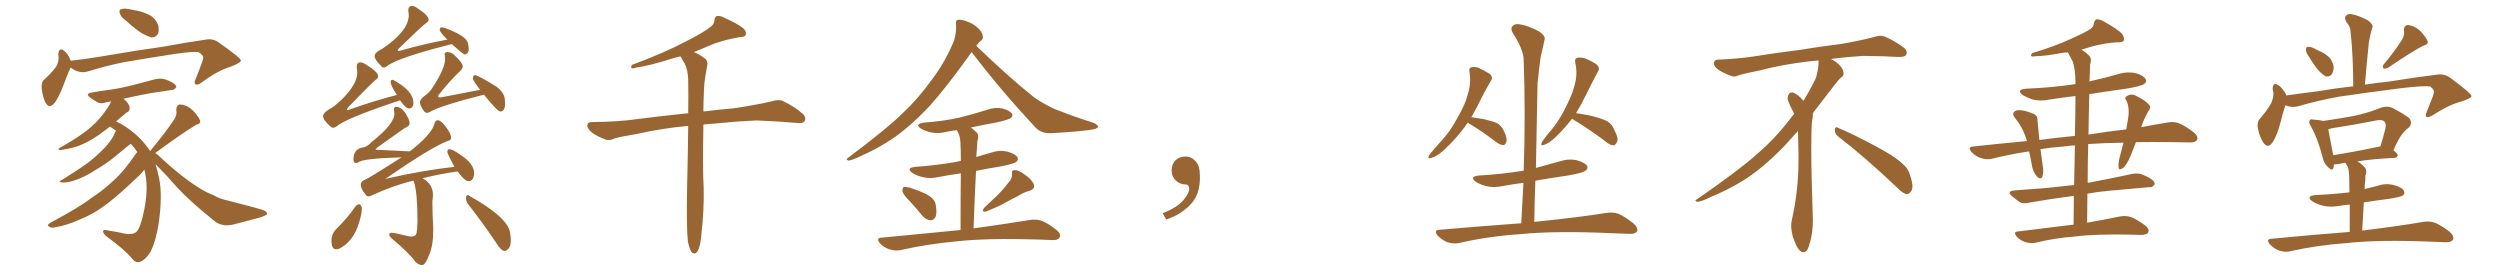 <svg xmlns="http://www.w3.org/2000/svg" xmlns:xlink="http://www.w3.org/1999/xlink" width="1350" height="150"><path fill="#996633" padding="10" d="M67.97 11.13L67.97 11.13Q65.33 9.23 64.75 7.32L64.75 7.32Q64.16 5.57 65.04 5.13L65.04 5.13Q66.50 4.39 69.14 4.83L69.14 4.83Q71.04 5.13 72.95 5.57L72.95 5.57Q77.34 6.30 80.86 8.20L80.86 8.20Q83.94 9.81 85.40 13.48L85.40 13.48Q85.99 15.97 85.40 18.16L85.40 18.16Q84.08 20.36 81.74 20.21L81.74 20.21Q79.98 19.63 77.20 18.31L77.20 18.31Q73.83 16.41 67.97 11.13ZM38.09 36.47L38.09 36.47Q37.94 36.62 37.94 36.77L37.94 36.77Q36.33 40.43 33.98 46.73L33.98 46.73Q32.08 51.71 29.74 55.22L29.74 55.22Q26.66 59.33 24.46 55.22L24.46 55.22Q23.14 52.59 22.56 48.05L22.56 48.05Q22.12 44.97 23.58 43.21L23.58 43.21Q27.39 39.84 29.74 36.77L29.74 36.77Q31.49 34.72 31.64 31.49L31.64 31.49Q31.64 30.18 31.49 29.15L31.49 29.15Q31.93 25.20 34.72 27.54L34.72 27.54Q36.62 28.86 38.09 32.52L38.09 32.52Q38.09 32.67 38.09 32.81L38.09 32.81Q38.53 32.67 39.11 32.67L39.11 32.67Q47.17 31.79 54.79 30.47L54.79 30.47Q75.29 26.95 88.18 25.20L88.18 25.20Q100.93 22.85 111.18 21.39L111.18 21.39Q114.99 20.65 118.21 23.00L118.21 23.00Q129.93 31.20 130.08 32.67L130.08 32.67Q130.22 33.84 124.51 36.04L124.51 36.04Q117.63 38.09 109.28 44.24L109.28 44.24Q106.93 46.14 105.62 45.56L105.62 45.56Q104.59 44.97 105.62 42.77L105.62 42.77Q107.52 38.09 108.98 33.98L108.98 33.98Q109.86 31.79 109.72 31.20L109.72 31.20Q110.01 30.03 107.23 28.13L107.23 28.13Q104.44 27.69 94.19 29.15L94.19 29.15Q77.05 31.79 66.36 33.69L66.36 33.69Q56.54 35.74 47.61 38.53L47.61 38.53Q42.63 39.99 38.09 36.47ZM81.45 81.45L81.45 81.45L81.45 81.45Q81.45 81.01 81.88 80.57L81.88 80.57Q90.09 70.61 94.19 64.31L94.19 64.31Q95.65 61.82 95.21 59.62L95.21 59.62Q95.07 56.54 97.41 56.40L97.41 56.40Q100.93 56.69 104.00 59.47L104.00 59.47Q106.93 62.55 107.96 64.89L107.96 64.89Q108.69 66.80 105.91 67.38L105.91 67.38Q98.88 71.63 84.23 82.32L84.23 82.32Q83.94 82.47 83.79 82.62L83.79 82.62Q84.81 83.20 85.40 83.79L85.40 83.79Q98.58 96.24 109.28 102.54L109.28 102.54Q111.77 104.00 115.43 105.47L115.43 105.47Q118.51 107.37 123.49 108.40L123.49 108.40Q140.77 112.79 142.97 113.82L142.97 113.82Q144.87 114.99 143.85 116.02L143.85 116.02Q142.24 116.89 140.33 117.48L140.33 117.48Q134.47 119.09 126.86 121.00L126.86 121.00Q121.00 122.75 116.60 119.97L116.60 119.97Q103.13 109.28 95.65 101.22L95.65 101.22Q90.23 94.92 83.94 88.62L83.94 88.62Q85.11 92.14 85.99 96.68L85.99 96.68Q87.74 105.32 85.84 119.53L85.84 119.53Q84.38 129.79 81.30 135.94L81.30 135.94Q78.52 140.48 75.29 141.50L75.29 141.50Q73.10 142.09 71.19 139.45L71.19 139.45Q67.09 134.62 57.42 127.59L57.42 127.59Q55.52 125.83 55.66 124.80L55.66 124.80Q55.81 123.78 58.01 124.37L58.01 124.37Q63.43 125.24 67.97 126.27L67.97 126.27Q71.19 126.71 72.95 125.68L72.95 125.68Q75 124.80 76.76 118.21L76.76 118.21Q79.54 107.37 79.10 99.02L79.10 99.02Q78.81 94.78 77.93 91.55L77.93 91.55Q77.49 92.29 76.90 92.87L76.90 92.87Q76.90 93.31 70.17 99.46L70.17 99.46Q61.38 107.67 55.66 111.62L55.66 111.62Q49.66 116.02 42.48 118.80L42.48 118.80Q35.89 121.73 29.74 122.75L29.74 122.75Q27.54 123.34 26.51 122.31L26.51 122.31Q24.90 121.73 27.25 120.26L27.25 120.26Q42.92 111.91 49.07 107.08L49.07 107.08Q55.22 103.13 61.08 97.71L61.08 97.71Q66.94 92.58 73.54 82.76L73.54 82.76Q73.97 82.32 74.12 82.18L74.12 82.18Q72.51 79.54 70.61 77.64L70.61 77.64Q68.41 79.25 63.57 83.35L63.57 83.35Q58.30 87.89 51.27 91.99L51.27 91.99Q45.26 95.80 40.72 97.27L40.72 97.27Q36.62 98.58 34.28 98.58L34.28 98.58Q30.62 98.44 33.69 96.97L33.69 96.97Q46.29 89.21 50.39 85.55L50.39 85.55Q55.22 81.45 58.30 77.78L58.30 77.78Q61.08 74.27 61.96 71.92L61.96 71.92Q62.26 71.04 62.70 70.61L62.70 70.61Q61.08 69.43 59.33 68.41L59.33 68.41Q55.81 71.04 53.47 72.80L53.47 72.80Q47.90 76.61 43.07 78.52L43.07 78.52Q39.26 79.98 35.30 80.57L35.30 80.57Q32.96 81.15 32.08 81.01L32.08 81.01Q31.05 80.42 32.08 79.98L32.08 79.98Q41.75 74.41 45.70 71.34L45.70 71.34Q49.80 68.41 53.47 64.31L53.47 64.31Q56.69 60.64 59.47 56.10L59.47 56.10Q59.77 55.22 59.91 54.64L59.91 54.64Q58.45 55.08 57.42 55.22L57.42 55.22Q54.49 56.25 52.59 55.22L52.59 55.22Q50.39 53.91 48.93 52.88L48.93 52.88Q45.70 50.54 49.66 49.95L49.66 49.95Q54.49 49.07 59.03 48.49L59.03 48.49Q65.48 47.61 72.22 45.85L72.22 45.85Q78.08 44.24 83.79 42.77L83.79 42.77Q86.57 42.19 88.92 42.77L88.92 42.77Q91.11 43.51 92.14 44.09L92.14 44.09Q95.21 45.56 95.21 47.02L95.21 47.02Q93.90 48.78 92.43 48.63L92.43 48.63Q87.16 49.37 80.86 50.39L80.86 50.39Q72.95 51.86 66.65 53.32L66.65 53.32Q67.97 54.20 68.99 55.66L68.99 55.66Q70.17 57.42 70.02 58.74L70.02 58.74Q69.87 60.06 68.85 60.50L68.85 60.50Q68.12 60.79 67.09 61.82L67.09 61.82Q64.60 63.87 62.70 65.63L62.70 65.63Q64.16 66.21 65.92 67.24L65.92 67.24Q75.15 72.80 80.57 80.86L80.57 80.86Q80.57 81.01 80.71 81.15L80.71 81.15Q81.30 81.30 81.45 81.45ZM227.78 143.12L228.22 143.12Q229.98 142.53 231.74 137.55L231.74 137.55Q233.94 132.86 233.94 124.22L233.94 124.22L233.94 123.19Q233.50 114.40 233.50 110.16L233.50 110.16L233.50 108.40Q233.79 106.64 233.79 105.18L233.79 105.18Q233.79 99.46 228.22 96.24L228.22 96.24Q237.60 93.90 247.12 92.58L247.12 92.58Q250.93 97.85 252.98 97.85L252.98 97.85Q255.76 97.85 256.05 93.60L256.05 93.60Q256.05 88.33 248.29 83.35L248.29 83.35Q244.34 80.57 242.58 80.57L242.58 80.57Q241.70 80.57 241.55 82.03L241.55 82.03Q241.55 82.91 245.36 90.09L245.36 90.09Q228.22 91.99 207.71 96.68L207.71 96.68L207.71 96.83Q233.20 79.25 241.70 76.17L241.70 76.17Q243.60 75.73 243.60 74.41L243.60 74.41Q243.60 71.78 239.50 66.94L239.50 66.94Q237.74 65.04 236.43 64.89L236.43 64.89Q234.96 64.89 234.52 67.09L234.52 67.09Q233.06 72.51 221.34 81.74L221.34 81.74L202.88 80.86L202.88 80.42Q202.88 80.13 218.55 69.14L218.55 69.14Q221.19 68.26 221.19 66.36L221.19 66.36Q221.19 65.48 220.75 64.60L220.75 64.60Q217.82 57.71 214.01 57.71L214.01 57.71Q212.70 57.71 212.70 59.18L212.70 59.18L212.99 61.23Q212.99 66.94 201.12 76.32L201.12 76.32Q198.05 79.39 196.29 79.54L196.29 79.54Q190.87 80.27 190.87 85.99L190.87 85.99Q190.87 88.04 192.19 88.04L192.19 88.04Q192.77 88.04 193.36 87.74L193.36 87.74Q195.70 85.55 216.80 84.96L216.80 84.96Q198.78 96.53 196.80 97.19Q194.82 97.85 194.82 100.05L194.82 100.05Q194.82 101.81 197.31 104.88L197.31 104.88Q197.90 106.05 199.07 106.05L199.07 106.05Q199.66 106.05 200.54 105.62L200.54 105.62Q212.11 100.20 223.24 97.56L223.24 97.56L223.54 98.29Q225.44 103.71 225.44 119.97L225.44 119.97Q225.29 124.95 224.78 126.34Q224.27 127.73 222.07 127.73L222.07 127.73L220.61 127.59Q212.84 125.68 211.67 125.68L211.67 125.68Q210.21 125.68 210.21 126.56L210.21 126.56Q210.21 127.59 211.52 128.76L211.52 128.76Q221.19 136.82 224.41 141.50L224.41 141.50Q226.32 143.12 227.78 143.12L227.78 143.12ZM181.49 134.62L181.49 134.62Q182.23 134.62 183.11 134.33L183.11 134.33Q191.02 130.37 193.95 119.97L193.95 119.97Q195.41 115.58 195.41 112.06L195.41 112.06Q194.82 110.60 194.09 110.30L194.09 110.30Q193.07 110.30 192.04 111.33L192.04 111.33Q187.50 117.92 181.64 123.63L181.64 123.63Q179.00 126.27 179.00 129.93L179.00 129.93Q179.00 134.62 181.49 134.62ZM272.46 135.50L272.46 135.50Q273.49 135.50 274.37 134.47L274.37 134.47Q275.83 133.30 275.83 129.93L275.83 129.93Q275.83 128.32 275.54 126.27L275.54 126.27Q274.95 117.77 253.42 105.76L253.42 105.76Q252.98 105.32 252.69 105.32L252.69 105.32Q251.66 105.32 251.66 106.93L251.66 106.93Q251.66 108.54 252.69 110.16L252.69 110.16Q259.72 118.95 267.92 131.10L267.92 131.10Q270.56 135.50 272.46 135.50ZM207.28 36.47L207.28 36.47Q207.86 36.47 208.74 35.89L208.74 35.89Q214.16 31.35 243.16 24.02L243.16 24.02Q243.31 23.88 244.04 23.88L244.04 23.88Q249.90 29.15 250.93 29.44L250.93 29.44Q251.95 29.44 252.83 27.98L252.83 27.98Q253.13 27.39 253.13 26.37L253.13 26.37Q253.13 25.05 252.69 23.29L252.69 23.29Q251.81 19.34 240.23 15.09L240.23 15.09Q239.21 14.79 238.48 14.79L238.48 14.79Q237.45 14.79 237.45 16.11L237.45 16.11Q237.45 17.29 241.55 21.39L241.55 21.39Q229.54 23.58 216.50 27.25L216.50 27.25Q215.77 27.54 215.33 27.54L215.33 27.54Q214.75 27.54 214.75 27.25L214.75 27.25Q214.75 26.81 215.33 26.22L215.33 26.22Q227.64 14.21 230.13 12.45L230.13 12.45Q231.45 11.72 231.45 10.55L231.45 10.55Q231.45 8.35 225.15 4.25L225.15 4.25Q223.68 3.22 222.66 3.22L222.66 3.22Q220.46 3.22 220.46 5.57L220.46 5.57L220.75 8.06Q220.75 16.70 206.40 26.37L206.40 26.37Q202.29 28.27 202.29 30.32L202.29 30.32Q202.29 32.23 205.81 35.60L205.81 35.60Q206.40 36.47 207.28 36.47ZM179.88 68.99L179.88 68.99Q180.62 68.99 181.49 68.41L181.49 68.41Q186.47 64.01 215.48 54.35L215.48 54.35Q215.63 54.20 216.06 54.20L216.06 54.20Q218.99 58.59 221.04 58.59L221.04 58.59Q222.22 58.59 223.10 56.98L223.10 56.98Q223.24 56.40 223.24 55.52L223.24 55.52Q223.24 49.07 212.40 43.21L212.40 43.21L211.96 43.07Q210.94 43.07 210.94 44.38L210.94 44.38Q210.94 46.00 214.31 51.27L214.31 51.27Q202.29 54.35 189.11 59.03L189.11 59.03Q188.23 59.47 187.79 59.47L187.79 59.47Q187.35 59.47 187.35 59.18L187.35 59.18Q187.35 58.74 187.94 58.01L187.94 58.01Q200.39 45.12 202.88 43.07L202.88 43.07Q204.20 42.33 204.20 41.16L204.20 41.16Q204.20 38.82 197.46 34.72L197.46 34.72Q195.85 33.69 194.68 33.69L194.68 33.69Q192.63 33.69 192.63 36.04L192.63 36.04L192.92 38.96Q192.92 47.17 180.18 57.57L180.18 57.57Q174.46 60.64 174.46 62.55L174.46 62.55Q174.46 64.89 178.42 68.26L178.42 68.26Q179.15 68.99 179.88 68.99ZM230.71 60.94L230.71 60.94Q231.30 60.94 232.03 60.50L232.03 60.50Q238.04 56.98 261.33 51.12L261.33 51.12Q268.65 60.21 270.12 60.21L270.12 60.21Q272.75 60.21 272.75 55.81L272.75 55.81L272.61 53.76Q272.46 50.24 268.21 46.88L268.21 46.88Q258.11 40.58 256.49 40.58L256.49 40.58Q255.47 40.58 255.32 42.48L255.32 42.48Q255.32 43.36 259.28 48.49L259.28 48.49L238.04 52.59L237.60 52.59Q236.57 52.59 236.57 52.00L236.57 52.00Q236.57 51.71 236.87 51.27L236.87 51.27Q242.72 43.80 248.29 38.53L248.29 38.53Q249.90 36.91 249.90 35.89L249.90 35.89Q249.90 33.98 245.21 29.59L245.21 29.59Q243.60 28.13 241.70 28.13L241.70 28.13Q240.09 28.13 240.09 29.30L240.09 29.30Q240.09 29.74 240.23 30.40Q240.38 31.05 240.38 31.79L240.38 31.79Q240.38 36.91 233.64 47.17L233.64 47.17Q232.18 49.80 228.81 52.15L228.81 52.15Q226.76 53.91 226.76 55.22L226.76 55.22Q226.76 56.98 229.10 60.21L229.10 60.21Q229.83 60.94 230.71 60.94ZM371.48 130.52L371.48 130.52L371.48 130.52Q370.61 123.19 371.04 101.07L371.04 101.07Q371.48 82.62 371.63 67.97L371.63 67.97Q356.54 69.43 344.53 72.22L344.53 72.22Q333.98 73.97 331.64 74.85L331.64 74.85Q329.00 76.03 327.25 75.44L327.25 75.44Q322.56 73.68 319.92 71.78L319.92 71.78Q317.14 69.58 317.14 67.68L317.14 67.68Q317.29 65.92 319.48 65.92L319.48 65.92Q334.28 65.77 344.09 64.31L344.09 64.31Q353.03 63.13 370.61 61.23L370.61 61.23Q371.04 61.08 371.63 61.23L371.63 61.23Q371.78 51.12 371.63 43.07L371.63 43.07Q371.48 37.65 369.58 33.98L369.58 33.98Q368.41 32.37 367.82 30.91L367.82 30.91Q367.53 30.62 367.38 30.47L367.38 30.47Q365.19 30.91 363.43 31.49L363.43 31.49Q350.39 35.60 343.65 36.47L343.65 36.47Q341.89 37.06 341.31 36.91L341.31 36.91Q340.28 36.47 341.31 35.01L341.31 35.01Q358.74 28.56 370.31 22.41L370.31 22.41Q379.39 17.87 383.50 14.65L383.50 14.65Q385.69 13.18 385.84 10.84L385.84 10.84Q385.84 9.08 387.16 8.64L387.16 8.64Q389.21 8.35 391.55 9.81L391.55 9.81Q398.29 12.74 401.51 15.38L401.51 15.38Q403.27 17.14 402.69 18.90L402.69 18.90Q402.10 20.07 399.32 20.07L399.32 20.07Q393.16 21.09 385.99 23.44L385.99 23.44Q380.57 25.78 374.71 28.13L374.71 28.13Q377.05 29.00 380.13 31.20L380.13 31.20Q382.47 32.67 381.88 35.45L381.88 35.45Q381.30 38.53 380.71 42.19L380.71 42.19Q380.27 44.68 380.13 49.22L380.13 49.22Q379.83 54.93 379.83 60.21L379.83 60.21Q386.72 59.33 396.39 58.45L396.39 58.45Q406.64 56.98 416.46 54.79L416.46 54.79Q420.41 53.47 422.61 54.49L422.61 54.49Q429.20 57.57 433.74 61.67L433.74 61.67Q435.50 63.57 434.47 65.48L434.47 65.48Q433.59 66.80 429.93 66.36L429.93 66.36Q422.31 65.63 408.54 65.04L408.54 65.04Q398.29 65.48 389.94 66.36L389.94 66.36Q384.81 66.80 379.83 67.24L379.83 67.24Q379.39 92.87 379.98 100.93L379.98 100.93Q380.27 113.53 378.81 125.98L378.81 125.98Q378.37 131.40 377.49 133.74L377.49 133.74Q376.76 136.23 375.44 136.82L375.44 136.82Q374.27 137.11 373.39 136.08L373.39 136.08Q372.36 134.62 371.48 130.52ZM524.71 28.13L524.71 28.13Q510.64 47.75 501.71 57.57L501.71 57.57Q491.16 68.70 481.35 75.29L481.35 75.29Q473.58 80.42 465.23 84.08L465.23 84.08Q460.11 86.57 458.20 86.72L458.20 86.72Q456.45 86.13 457.91 85.25L457.91 85.25Q478.86 69.58 487.35 61.23L487.35 61.23Q495.85 53.32 503.47 42.63L503.47 42.63Q510.21 33.84 515.19 21.97L515.19 21.97Q516.65 16.85 516.21 13.18L516.21 13.18Q515.92 10.84 517.38 10.69L517.38 10.69Q519.29 10.40 522.95 11.87L522.95 11.87Q526.17 13.18 528.52 15.53L528.52 15.53Q530.57 17.72 530.71 19.48L530.71 19.48Q531.01 21.24 529.54 22.12L529.54 22.12Q528.52 22.85 527.20 24.76L527.20 24.76Q544.04 41.02 558.25 52.44L558.25 52.44Q561.47 54.79 565.14 56.69L565.14 56.69Q569.68 59.18 571.88 59.77L571.88 59.77Q580.37 63.13 590.63 66.36L590.63 66.36Q592.97 67.53 592.97 68.41L592.97 68.41Q592.82 69.14 591.06 69.73L591.06 69.73Q585.50 70.90 567.77 71.92L567.77 71.92Q562.50 72.22 559.28 68.99L559.28 68.99Q539.79 48.05 524.71 28.13ZM491.46 108.84L491.46 108.84Q487.79 105.18 487.35 103.42L487.35 103.42Q487.21 101.51 488.09 100.93L488.09 100.93Q489.11 100.78 491.46 101.37L491.46 101.37Q496.29 102.98 500.39 104.88L500.39 104.88Q504.64 107.37 505.22 110.16L505.22 110.16Q506.10 114.84 505.22 117.04L505.22 117.04Q504.05 119.09 502.59 118.95L502.59 118.95Q500.10 118.80 498.19 116.60L498.19 116.60Q494.68 112.35 491.46 108.84ZM544.34 98.88L544.34 98.88Q546.68 96.53 546.53 93.75L546.53 93.75Q546.09 91.85 548.00 91.85L548.00 91.85Q549.76 91.70 552.98 94.04L552.98 94.04Q556.64 96.39 558.11 99.17L558.11 99.17Q559.28 101.95 556.05 102.98L556.05 102.98Q552.39 104.00 549.61 105.91L549.61 105.91Q546.53 107.37 543.46 109.13L543.46 109.13Q539.36 111.47 532.32 114.26L532.32 114.26Q529.69 114.55 531.45 112.21L531.45 112.21Q535.40 108.54 539.06 105.03L539.06 105.03Q541.70 102.39 544.34 98.88ZM518.70 124.22L518.70 124.22L518.70 124.22Q518.70 104.74 518.85 93.60L518.85 93.60Q512.70 94.48 507.28 95.51L507.28 95.51Q502.44 96.68 498.34 95.65L498.34 95.65Q495.12 94.92 492.77 93.46L492.77 93.46Q488.96 90.67 494.38 90.09L494.38 90.09Q506.69 89.21 516.94 87.30L516.94 87.30Q517.82 87.01 518.85 86.87L518.85 86.87Q518.85 80.42 518.70 78.96L518.70 78.96Q518.70 74.56 517.68 72.22L517.68 72.22Q517.24 71.19 516.65 70.31L516.65 70.31Q513.72 70.61 511.08 71.19L511.08 71.19Q506.69 72.36 502.73 71.48L502.73 71.48Q499.51 70.75 497.31 69.43L497.31 69.43Q493.65 67.09 498.93 66.21L498.93 66.21Q509.03 65.48 517.82 63.57L517.82 63.57Q525.73 61.67 532.91 59.33L532.91 59.33Q537.30 57.71 541.41 58.59L541.41 58.59Q545.51 59.77 546.53 61.52L546.53 61.52Q547.12 62.70 545.80 63.72L545.80 63.72Q544.78 64.60 538.48 66.06L538.48 66.06Q531.01 67.38 524.27 68.85L524.27 68.85Q526.03 70.17 527.49 71.63L527.49 71.63Q528.81 73.10 527.78 76.17L527.78 76.17Q527.64 78.08 527.49 80.86L527.49 80.86Q527.34 82.91 527.20 84.81L527.20 84.81Q531.15 83.50 535.11 82.47L535.11 82.47Q539.50 80.86 544.04 81.88L544.04 81.88Q548.44 83.20 549.46 84.96L549.46 84.96Q550.05 86.43 548.73 87.45L548.73 87.45Q547.56 88.48 539.94 89.94L539.94 89.94Q533.35 90.97 527.05 92.29L527.05 92.29Q526.32 106.20 525.73 123.34L525.73 123.34Q544.48 120.70 556.05 118.80L556.05 118.80Q559.42 118.21 562.50 119.24L562.50 119.24Q566.02 120.56 570.56 124.22L570.56 124.22Q573.19 126.42 572.17 128.32L572.17 128.32Q571.29 129.79 568.07 129.64L568.07 129.64Q564.55 129.49 560.89 129.35L560.89 129.35Q533.06 128.47 516.21 130.37L516.21 130.37Q500.39 131.84 486.33 135.06L486.33 135.06Q483.54 135.64 480.32 134.62L480.32 134.62Q477.39 133.74 475.20 131.40L475.20 131.40Q472.71 128.47 476.22 128.32L476.22 128.32Q499.22 126.12 518.70 124.22ZM647.75 91.99L647.75 91.99L647.75 91.99Q648.93 103.27 643.65 109.57L643.65 109.57Q638.09 115.87 629.74 118.51L629.74 118.51L627.83 115.14Q636.47 111.77 639.70 107.23L639.70 107.23Q642.19 103.86 642.19 101.95L642.19 101.95Q642.04 99.61 640.14 99.61L640.14 99.61Q637.06 99.61 634.72 97.27L634.72 97.27Q632.67 95.21 632.67 91.99L632.67 91.99Q632.81 88.48 634.72 86.57L634.72 86.57Q636.91 84.52 640.14 84.52L640.14 84.52Q642.92 84.52 644.82 86.28L644.82 86.28Q647.31 88.33 647.75 91.99ZM792.63 66.21L792.63 66.21Q787.21 74.12 779.59 81.15L779.59 81.15Q775.63 84.67 772.85 85.25L772.85 85.25Q770.65 86.13 771.68 83.79L771.68 83.79Q773.88 81.01 778.27 76.17L778.27 76.17Q783.54 70.46 787.21 63.28L787.21 63.28Q791.31 56.25 792.63 50.83L792.63 50.83Q794.53 44.97 793.51 38.67L793.51 38.67Q793.07 36.77 794.53 36.33L794.53 36.33Q796.73 35.89 798.63 36.77L798.63 36.77Q801.71 38.09 804.35 39.84L804.35 39.84Q806.54 41.75 805.08 43.65L805.08 43.65Q801.27 50.10 797.61 57.71L797.61 57.71Q796.00 60.50 794.53 63.28L794.53 63.28Q797.46 63.72 801.12 64.31L801.12 64.31Q806.10 65.48 808.45 66.50L808.45 66.50Q810.94 68.12 811.96 70.46L811.96 70.46Q814.31 75.15 813.28 77.05L813.28 77.05Q812.70 78.37 811.67 78.37L811.67 78.37Q809.77 78.22 807.42 76.32L807.42 76.32Q799.51 70.31 793.21 66.65L793.21 66.65Q792.77 66.36 792.63 66.21ZM848.88 64.16L848.88 64.16Q844.92 69.29 839.94 74.12L839.94 74.12Q836.57 77.34 833.79 78.22L833.79 78.22Q831.59 79.10 832.62 76.76L832.62 76.76Q834.38 73.97 838.33 69.43L838.33 69.43Q842.87 63.72 845.95 56.98L845.95 56.98Q849.46 50.10 850.49 45.12L850.49 45.12Q851.95 39.55 850.63 33.84L850.63 33.84Q850.20 31.79 851.66 31.20L851.66 31.20Q853.71 30.91 855.91 31.49L855.91 31.49Q859.13 32.81 861.91 34.57L861.91 34.57Q864.26 36.62 862.94 38.53L862.94 38.53Q859.72 44.53 856.20 51.71L856.20 51.71Q853.86 56.54 851.07 61.08L851.07 61.08Q854.30 61.52 859.28 62.55L859.28 62.55Q865.14 64.01 867.92 65.48L867.92 65.48Q870.56 67.09 871.58 69.87L871.58 69.87Q874.37 75 873.05 76.90L873.05 76.90Q872.31 78.37 871.29 78.52L871.29 78.52Q869.09 78.37 866.75 76.17L866.75 76.17Q857.23 69.14 849.61 64.60L849.61 64.60Q849.02 64.31 848.88 64.16ZM821.48 120.56L821.48 120.56L821.48 120.56Q822.07 109.28 822.66 98.73L822.66 98.73Q816.80 99.46 811.38 100.49L811.38 100.49Q806.54 101.51 802.44 100.49L802.44 100.49Q799.22 99.61 796.88 98.14L796.88 98.14Q793.21 95.36 798.63 94.78L798.63 94.78Q811.38 94.04 822.80 92.14L822.80 92.14Q823.83 60.94 822.80 32.81L822.80 32.81Q822.80 26.81 816.94 17.87L816.94 17.87Q815.48 15.38 816.80 14.06L816.80 14.06Q818.12 12.60 820.90 13.18L820.90 13.18Q825 13.77 831.15 16.99L831.15 16.99Q834.67 19.48 834.08 21.39L834.08 21.39Q833.35 25.05 832.03 30.32L832.03 30.32Q831.15 36.18 830.27 45.12L830.27 45.12Q829.83 67.24 829.39 90.67L829.39 90.67Q835.99 88.92 842.72 87.01L842.72 87.01Q847.27 85.55 851.66 86.57L851.66 86.57Q856.05 87.89 857.08 89.65L857.08 89.65Q857.67 91.11 856.20 92.14L856.20 92.14Q855.03 93.31 846.68 94.78L846.68 94.78Q837.60 96.09 829.10 97.56L829.10 97.56Q828.66 108.40 828.52 119.82L828.52 119.82Q852.83 117.33 867.33 114.99L867.33 114.99Q870.85 114.40 873.93 115.43L873.93 115.43Q877.59 117.04 882.13 120.70L882.13 120.70Q884.91 123.19 883.89 125.10L883.89 125.10Q882.86 126.42 879.64 126.27L879.64 126.27Q875.83 126.12 871.44 125.98L871.44 125.98Q840.38 124.51 821.34 126.42L821.34 126.42Q803.61 127.59 787.79 131.25L787.79 131.25Q785.16 131.84 781.64 130.81L781.64 130.81Q778.71 129.64 776.37 127.29L776.37 127.29Q773.88 124.22 777.39 124.07L777.39 124.07Q801.12 122.02 821.48 120.56ZM992.58 73.68L992.58 73.68Q990.82 72.36 990.82 70.17L990.82 70.17Q990.97 68.70 991.70 68.70L991.70 68.70Q991.99 68.70 992.43 68.99L992.43 68.99Q999.32 71.78 1011.77 78.37L1011.77 78.37Q1023.05 84.23 1027.59 88.62L1027.59 88.62Q1030.37 90.97 1031.40 94.48L1031.40 94.48Q1032.71 98.29 1032.71 100.63L1032.71 100.63Q1032.71 102.39 1031.98 103.27L1031.98 103.27Q1030.96 104.88 1029.49 104.88L1029.49 104.88Q1027.15 104.15 1024.51 101.37L1024.51 101.37Q1007.08 84.81 992.58 73.68ZM982.03 33.54L982.03 33.54L982.03 32.67Q979.25 32.96 977.05 33.11L977.05 33.11Q962.26 34.86 950.68 37.94L950.68 37.94Q941.46 39.84 939.55 40.43L939.55 40.43Q937.65 41.31 936.33 41.31L936.33 41.31Q935.74 41.31 935.30 41.16L935.30 41.16Q930.76 39.55 928.13 37.79L928.13 37.79Q925.49 36.04 925.49 34.13L925.49 34.13L925.49 33.98Q925.63 32.37 927.54 32.23L927.54 32.23Q940.43 31.64 948.93 30.18L948.93 30.18Q956.84 28.86 971.92 26.95L971.92 26.95Q979.54 25.63 994.19 23.73L994.19 23.73Q1003.13 22.27 1011.62 20.07L1011.62 20.07Q1013.82 19.34 1015.43 19.34L1015.43 19.34Q1016.60 19.34 1017.48 19.63L1017.48 19.63Q1023.93 22.41 1028.47 26.07L1028.47 26.07Q1029.64 27.25 1029.64 28.42L1029.64 28.42Q1029.64 29.00 1029.20 29.74L1029.20 29.74Q1028.61 30.76 1025.68 30.76L1025.68 30.76L1024.95 30.76Q1018.21 30.32 1006.20 30.18L1006.20 30.18Q997.27 30.76 990.09 31.64L990.09 31.64Q989.21 31.79 988.77 31.93L988.77 31.93Q991.41 33.11 993.60 35.45L993.60 35.45Q995.36 37.50 995.51 39.26L995.51 39.26L995.51 39.84Q995.51 41.02 994.34 41.75L994.34 41.75Q993.02 42.77 990.67 45.85L990.67 45.85Q984.23 54.35 978.96 61.08L978.96 61.08L978.96 61.82Q978.96 63.28 978.52 65.33L978.52 65.33Q978.08 69.43 978.08 79.25L978.08 79.25Q978.08 93.46 978.96 119.24L978.96 119.24Q978.96 126.71 976.61 133.45L976.61 133.45Q975.59 136.23 973.83 136.23L973.83 136.23Q972.95 136.23 971.78 135.21L971.78 135.21Q970.02 133.45 968.12 127.73L968.12 127.73Q967.24 124.37 967.24 121.88L967.24 121.88Q967.24 120.26 967.53 119.09L967.53 119.09Q971.19 102.83 971.19 87.01L971.19 87.01L971.19 82.62Q971.04 76.61 970.90 70.75L970.90 70.75Q966.80 75.29 963.57 78.81L963.57 78.81Q952.15 90.67 941.46 97.41L941.46 97.41Q932.81 102.69 923.88 106.35L923.88 106.35Q918.60 108.98 916.41 108.98L916.41 108.98Q915.53 108.54 915.53 108.25L915.53 108.25Q915.53 107.96 916.26 107.67L916.26 107.67Q939.40 91.70 948.78 83.20L948.78 83.20Q958.45 75 966.94 63.87L966.94 63.87Q967.82 62.55 968.85 61.52L968.85 61.52Q968.41 60.35 967.82 59.33L967.82 59.33Q966.65 57.28 965.63 54.49L965.63 54.49Q965.33 53.76 965.33 53.03L965.33 53.03Q965.33 52.00 965.92 50.83L965.92 50.83Q966.50 49.95 967.82 49.95L967.82 49.95L968.26 49.95Q971.19 51.27 973.10 53.61L973.10 53.61Q973.39 53.91 973.83 54.49L973.83 54.49Q977.34 48.78 980.57 42.19L980.57 42.19Q982.03 37.21 982.03 33.54ZM1119.73 121.29L1119.73 121.29L1119.73 121.29Q1119.73 112.94 1119.87 105.76L1119.87 105.76Q1106.54 107.52 1095.85 109.42L1095.85 109.42Q1092.33 110.30 1090.43 108.98L1090.43 108.98Q1088.38 107.52 1086.62 106.05L1086.62 106.05Q1083.25 103.27 1087.79 102.83L1087.79 102.83Q1097.02 102.10 1105.08 101.51L1105.08 101.51Q1112.40 100.78 1120.02 99.90L1120.02 99.90Q1120.31 87.74 1120.46 78.52L1120.46 78.52Q1117.38 78.66 1114.60 79.10L1114.60 79.10Q1108.01 79.54 1101.86 80.57L1101.86 80.57Q1102.44 84.67 1103.03 89.21L1103.03 89.21Q1103.76 92.58 1102.88 95.36L1102.88 95.36Q1102.15 97.12 1100.24 95.65L1100.24 95.65Q1098.34 93.60 1097.46 90.53L1097.46 90.53Q1096.73 86.28 1095.70 81.74L1095.70 81.74Q1085.16 83.35 1075.78 85.69L1075.78 85.69Q1073.29 86.43 1069.78 85.40L1069.78 85.40Q1066.99 84.52 1064.65 82.18L1064.65 82.18Q1062.30 79.25 1065.53 79.10L1065.53 79.10Q1080.47 77.49 1094.53 76.17L1094.53 76.17Q1092.63 69.29 1088.23 63.87L1088.23 63.87Q1085.89 61.08 1088.53 59.77L1088.53 59.77Q1090.28 59.18 1092.92 59.77L1092.92 59.77Q1095.12 60.21 1097.46 61.23L1097.46 61.23Q1100.39 62.11 1100.24 64.89L1100.24 64.89Q1100.68 69.73 1101.27 75.59L1101.27 75.59Q1111.08 74.27 1120.46 73.39L1120.46 73.39Q1120.75 59.03 1120.75 51.86L1120.75 51.86Q1113.43 52.73 1106.69 53.76L1106.69 53.76Q1101.86 54.79 1097.75 53.76L1097.75 53.76Q1094.53 52.73 1092.19 51.27L1092.19 51.27Q1088.53 48.49 1093.95 47.90L1093.95 47.90Q1108.30 47.31 1120.75 45.41L1120.75 45.41Q1120.75 44.97 1120.75 44.82L1120.75 44.82Q1120.75 37.65 1119.29 33.25L1119.29 33.25Q1117.97 30.91 1116.65 28.27L1116.65 28.27Q1115.04 28.42 1113.57 28.56L1113.57 28.56Q1104.35 30.32 1099.51 30.32L1099.51 30.32Q1097.75 30.62 1097.17 30.47L1097.17 30.47Q1096.29 30.03 1097.31 28.71L1097.31 28.71Q1109.91 24.90 1118.41 20.95L1118.41 20.95Q1125 18.02 1128.08 16.11L1128.08 16.11Q1130.57 14.79 1130.71 12.45L1130.71 12.45Q1131.15 10.84 1132.18 10.40L1132.18 10.40Q1134.23 10.40 1136.57 11.87L1136.57 11.87Q1143.16 15.53 1145.95 18.31L1145.95 18.31Q1147.41 20.51 1146.83 21.97L1146.83 21.97Q1146.09 23.00 1143.31 22.85L1143.31 22.85Q1137.01 23.14 1129.83 25.05L1129.83 25.05Q1126.76 25.93 1123.97 26.81L1123.97 26.81Q1126.03 27.98 1128.22 30.18L1128.22 30.18Q1129.69 31.79 1128.66 34.86L1128.66 34.86Q1128.52 38.38 1128.37 43.21L1128.37 43.21Q1128.22 43.51 1128.22 43.95L1128.22 43.95Q1136.43 42.19 1144.48 39.84L1144.48 39.84Q1149.02 38.53 1153.56 39.55L1153.56 39.55Q1157.67 40.87 1158.69 42.77L1158.69 42.77Q1159.42 44.24 1157.96 45.26L1157.96 45.26Q1156.49 46.58 1147.12 48.05L1147.12 48.05Q1137.45 49.37 1128.22 50.83L1128.22 50.83Q1127.93 61.23 1127.78 72.66L1127.78 72.66Q1138.77 70.90 1148.14 69.87L1148.14 69.87Q1149.02 65.48 1149.46 61.82L1149.46 61.82Q1149.76 57.57 1148.29 54.35L1148.29 54.35Q1146.97 52.88 1148.44 51.86L1148.44 51.86Q1151.07 50.39 1153.42 51.71L1153.42 51.71Q1158.54 54.20 1160.45 56.54L1160.45 56.54Q1161.91 57.86 1160.01 60.21L1160.01 60.21Q1157.52 64.75 1156.20 68.70L1156.20 68.70Q1163.82 67.24 1170.12 66.21L1170.12 66.21Q1173.63 65.48 1176.42 66.50L1176.42 66.50Q1180.08 67.97 1184.62 71.48L1184.62 71.48Q1187.26 73.68 1186.38 75.59L1186.38 75.59Q1185.50 77.05 1182.28 76.90L1182.28 76.90Q1177.73 76.90 1172.75 76.76L1172.75 76.76Q1162.35 76.61 1153.42 76.76L1153.42 76.76Q1151.95 80.57 1150.49 84.23L1150.49 84.23Q1148.44 88.92 1146.53 90.67L1146.53 90.67Q1144.19 92.29 1144.04 90.38L1144.04 90.38Q1143.75 88.18 1144.63 84.96L1144.63 84.96Q1145.65 80.71 1146.68 77.05L1146.68 77.05Q1135.99 77.20 1127.64 77.78L1127.64 77.78Q1127.34 87.74 1127.34 98.73L1127.34 98.73Q1128.52 98.44 1129.83 98.29L1129.83 98.29Q1140.67 96.24 1151.37 93.90L1151.37 93.90Q1154.74 93.31 1157.08 94.34L1157.08 94.34Q1159.42 95.36 1160.45 95.95L1160.45 95.95Q1163.67 97.71 1163.53 99.46L1163.53 99.46Q1162.21 101.51 1160.45 101.07L1160.45 101.07Q1150.78 101.95 1139.21 102.98L1139.21 102.98Q1132.62 103.56 1127.20 104.59L1127.20 104.59Q1127.05 112.21 1127.05 120.26L1127.05 120.26Q1137.74 118.36 1144.78 116.89L1144.78 116.89Q1147.85 116.31 1150.63 117.19L1150.63 117.19Q1154.00 118.51 1158.40 121.73L1158.40 121.73Q1160.89 123.78 1160.01 125.54L1160.01 125.54Q1159.28 126.86 1156.20 126.86L1156.20 126.86Q1153.86 126.86 1151.22 126.71L1151.22 126.71Q1131.88 126.27 1120.31 127.73L1120.31 127.73Q1109.33 128.61 1099.66 130.96L1099.66 130.96Q1097.17 131.69 1093.95 130.81L1093.95 130.81Q1091.31 130.08 1089.11 127.88L1089.11 127.88Q1086.77 125.10 1089.99 124.95L1089.99 124.95Q1105.96 123.05 1119.73 121.29ZM1247.02 30.91L1247.02 30.91Q1245.26 28.56 1245.26 27.10L1245.26 27.10Q1245.12 25.34 1246.00 25.34L1246.00 25.34Q1247.31 25.05 1249.51 26.07L1249.51 26.07Q1250.83 26.81 1252.15 27.39L1252.15 27.39Q1255.37 28.71 1257.71 30.91L1257.71 30.91Q1259.77 33.11 1260.21 36.33L1260.21 36.33Q1260.06 38.82 1259.03 40.28L1259.03 40.28Q1257.57 41.75 1255.66 41.16L1255.66 41.16Q1254.20 40.28 1252.29 38.38L1252.29 38.38Q1250.24 36.18 1247.02 30.91ZM1297.12 21.39L1297.12 21.39Q1298.58 18.90 1298.14 16.70L1298.14 16.70Q1298.00 13.62 1300.34 13.48L1300.34 13.48Q1303.86 13.92 1306.93 16.70L1306.93 16.70Q1309.86 19.78 1310.89 22.12L1310.89 22.12Q1311.47 24.02 1308.69 24.61L1308.69 24.61Q1302.39 27.83 1289.50 36.62L1289.50 36.62Q1288.18 37.21 1287.16 37.06L1287.16 37.06Q1286.28 35.89 1287.16 34.86L1287.16 34.86Q1293.90 26.66 1297.12 21.39ZM1234.13 56.84L1234.13 56.84Q1232.81 60.64 1231.35 66.50L1231.35 66.50Q1229.88 72.36 1227.54 76.32L1227.54 76.32Q1224.76 80.86 1222.12 76.90L1222.12 76.90Q1220.36 74.27 1219.34 69.73L1219.34 69.73Q1218.60 66.36 1220.07 64.45L1220.07 64.45Q1223.88 60.06 1226.22 56.10L1226.22 56.10Q1227.54 53.61 1227.69 50.39L1227.69 50.39Q1227.39 49.07 1227.25 48.05L1227.25 48.05Q1227.25 44.09 1230.32 46.00L1230.32 46.00Q1232.23 47.17 1234.42 50.83L1234.42 50.83Q1234.42 51.12 1234.57 51.56L1234.57 51.56Q1242.63 50.39 1250.98 49.37L1250.98 49.37Q1261.38 47.61 1270.75 46.58L1270.75 46.58Q1270.75 30.62 1269.29 16.85L1269.29 16.85Q1269.29 14.50 1266.94 11.72L1266.94 11.72Q1265.77 9.52 1266.80 8.50L1266.80 8.50Q1267.97 7.18 1270.31 7.76L1270.31 7.76Q1273.68 8.35 1278.66 10.99L1278.66 10.99Q1281.59 13.18 1281.15 14.65L1281.15 14.65Q1280.71 16.11 1280.27 17.58L1280.27 17.58Q1279.83 19.63 1279.25 22.41L1279.25 22.41Q1278.08 33.40 1277.05 45.70L1277.05 45.70Q1283.79 44.68 1289.65 44.09L1289.65 44.09Q1304.30 41.75 1316.16 40.28L1316.16 40.28Q1319.97 39.70 1323.19 42.04L1323.19 42.04Q1334.47 50.39 1334.62 51.86L1334.62 51.86Q1334.62 53.03 1329.20 54.79L1329.20 54.79Q1322.46 56.54 1314.11 61.96L1314.11 61.96Q1311.33 63.72 1310.30 63.13L1310.30 63.13Q1309.42 62.55 1310.45 60.35L1310.45 60.35Q1312.21 56.10 1313.67 52.15L1313.67 52.15Q1314.40 50.24 1314.26 49.66L1314.26 49.66Q1314.70 48.63 1312.35 46.73L1312.35 46.73Q1309.13 46.14 1296.68 47.61L1296.68 47.61Q1276.32 50.24 1263.43 52.15L1263.43 52.15Q1251.86 54.20 1240.87 57.42L1240.87 57.42Q1237.35 58.30 1234.13 56.84ZM1268.85 125.24L1268.85 125.24Q1268.85 116.60 1268.85 110.45L1268.85 110.45Q1265.92 110.74 1263.13 111.18L1263.13 111.18Q1258.30 112.06 1254.20 111.04L1254.20 111.04Q1250.98 110.16 1248.63 108.69L1248.63 108.69Q1244.97 105.91 1250.39 105.32L1250.39 105.32Q1260.21 104.88 1268.70 103.86L1268.70 103.86Q1268.55 96.39 1268.55 94.92L1268.55 94.92Q1268.41 91.99 1267.82 90.09L1267.82 90.09Q1267.09 88.92 1266.50 87.89L1266.50 87.89Q1264.31 88.18 1262.55 88.62L1262.55 88.62Q1261.38 88.77 1260.35 88.77L1260.35 88.77Q1260.21 89.79 1260.06 90.67L1260.06 90.67Q1259.47 92.72 1256.84 89.94L1256.84 89.94Q1254.79 88.04 1254.20 84.81L1254.20 84.81Q1251.42 74.27 1247.75 67.97L1247.75 67.97Q1246.44 65.92 1247.31 64.89L1247.31 64.89Q1247.61 64.16 1249.37 64.60L1249.37 64.60Q1252.59 64.75 1254.49 65.33L1254.49 65.33Q1262.55 64.16 1270.61 62.70L1270.61 62.70Q1278.08 61.23 1286.13 58.01L1286.13 58.01Q1289.06 57.13 1291.70 58.15L1291.70 58.15Q1298.88 61.96 1301.07 63.87L1301.07 63.87Q1302.98 66.65 1300.63 68.99L1300.63 68.99Q1298.88 70.17 1297.12 72.51L1297.12 72.51Q1295.21 74.85 1292.43 81.15L1292.43 81.15Q1294.78 82.91 1294.78 83.79L1294.78 83.79Q1294.48 85.11 1293.02 85.25L1293.02 85.25Q1281.01 85.84 1272.95 87.16L1272.95 87.16Q1275.15 88.33 1277.05 90.53L1277.05 90.53Q1278.37 91.99 1277.34 94.78L1277.34 94.78Q1277.34 96.09 1277.20 97.85L1277.20 97.85Q1276.90 99.90 1276.90 102.10L1276.90 102.10Q1280.27 101.22 1283.94 100.34L1283.94 100.34Q1288.48 98.73 1293.02 100.05L1293.02 100.05Q1297.27 101.22 1298.14 103.13L1298.14 103.13Q1298.88 104.59 1297.41 105.62L1297.41 105.62Q1296.39 106.35 1290.09 107.37L1290.09 107.37Q1283.20 108.25 1276.46 109.28L1276.46 109.28Q1276.03 116.46 1275.59 124.51L1275.59 124.51Q1295.95 122.02 1308.40 119.82L1308.40 119.82Q1311.77 119.24 1314.84 120.26L1314.84 120.26Q1318.36 121.73 1322.90 125.24L1322.90 125.24Q1325.54 127.59 1324.51 129.49L1324.51 129.49Q1323.63 130.96 1320.41 130.81L1320.41 130.81Q1317.04 130.66 1313.09 130.52L1313.09 130.52Q1284.67 129.35 1267.38 131.25L1267.38 131.25Q1251.12 132.42 1236.91 135.64L1236.91 135.64Q1234.13 136.38 1230.91 135.35L1230.91 135.35Q1227.98 134.33 1225.78 131.98L1225.78 131.98Q1223.29 129.05 1226.81 128.91L1226.81 128.91Q1249.37 126.71 1268.85 125.24ZM1283.64 79.39L1283.64 79.39L1283.64 79.39Q1284.52 79.10 1285.40 79.10L1285.40 79.10Q1286.87 74.56 1288.18 69.14L1288.18 69.14Q1288.62 66.94 1287.60 65.63L1287.60 65.63Q1286.28 64.45 1283.20 65.04L1283.20 65.04Q1271.48 67.38 1259.03 69.29L1259.03 69.29Q1257.86 69.73 1257.28 69.87L1257.28 69.87Q1258.01 73.39 1259.91 83.64L1259.91 83.64Q1259.91 83.64 1259.91 83.79L1259.91 83.79Q1270.46 82.18 1283.64 79.39Z"/></svg>